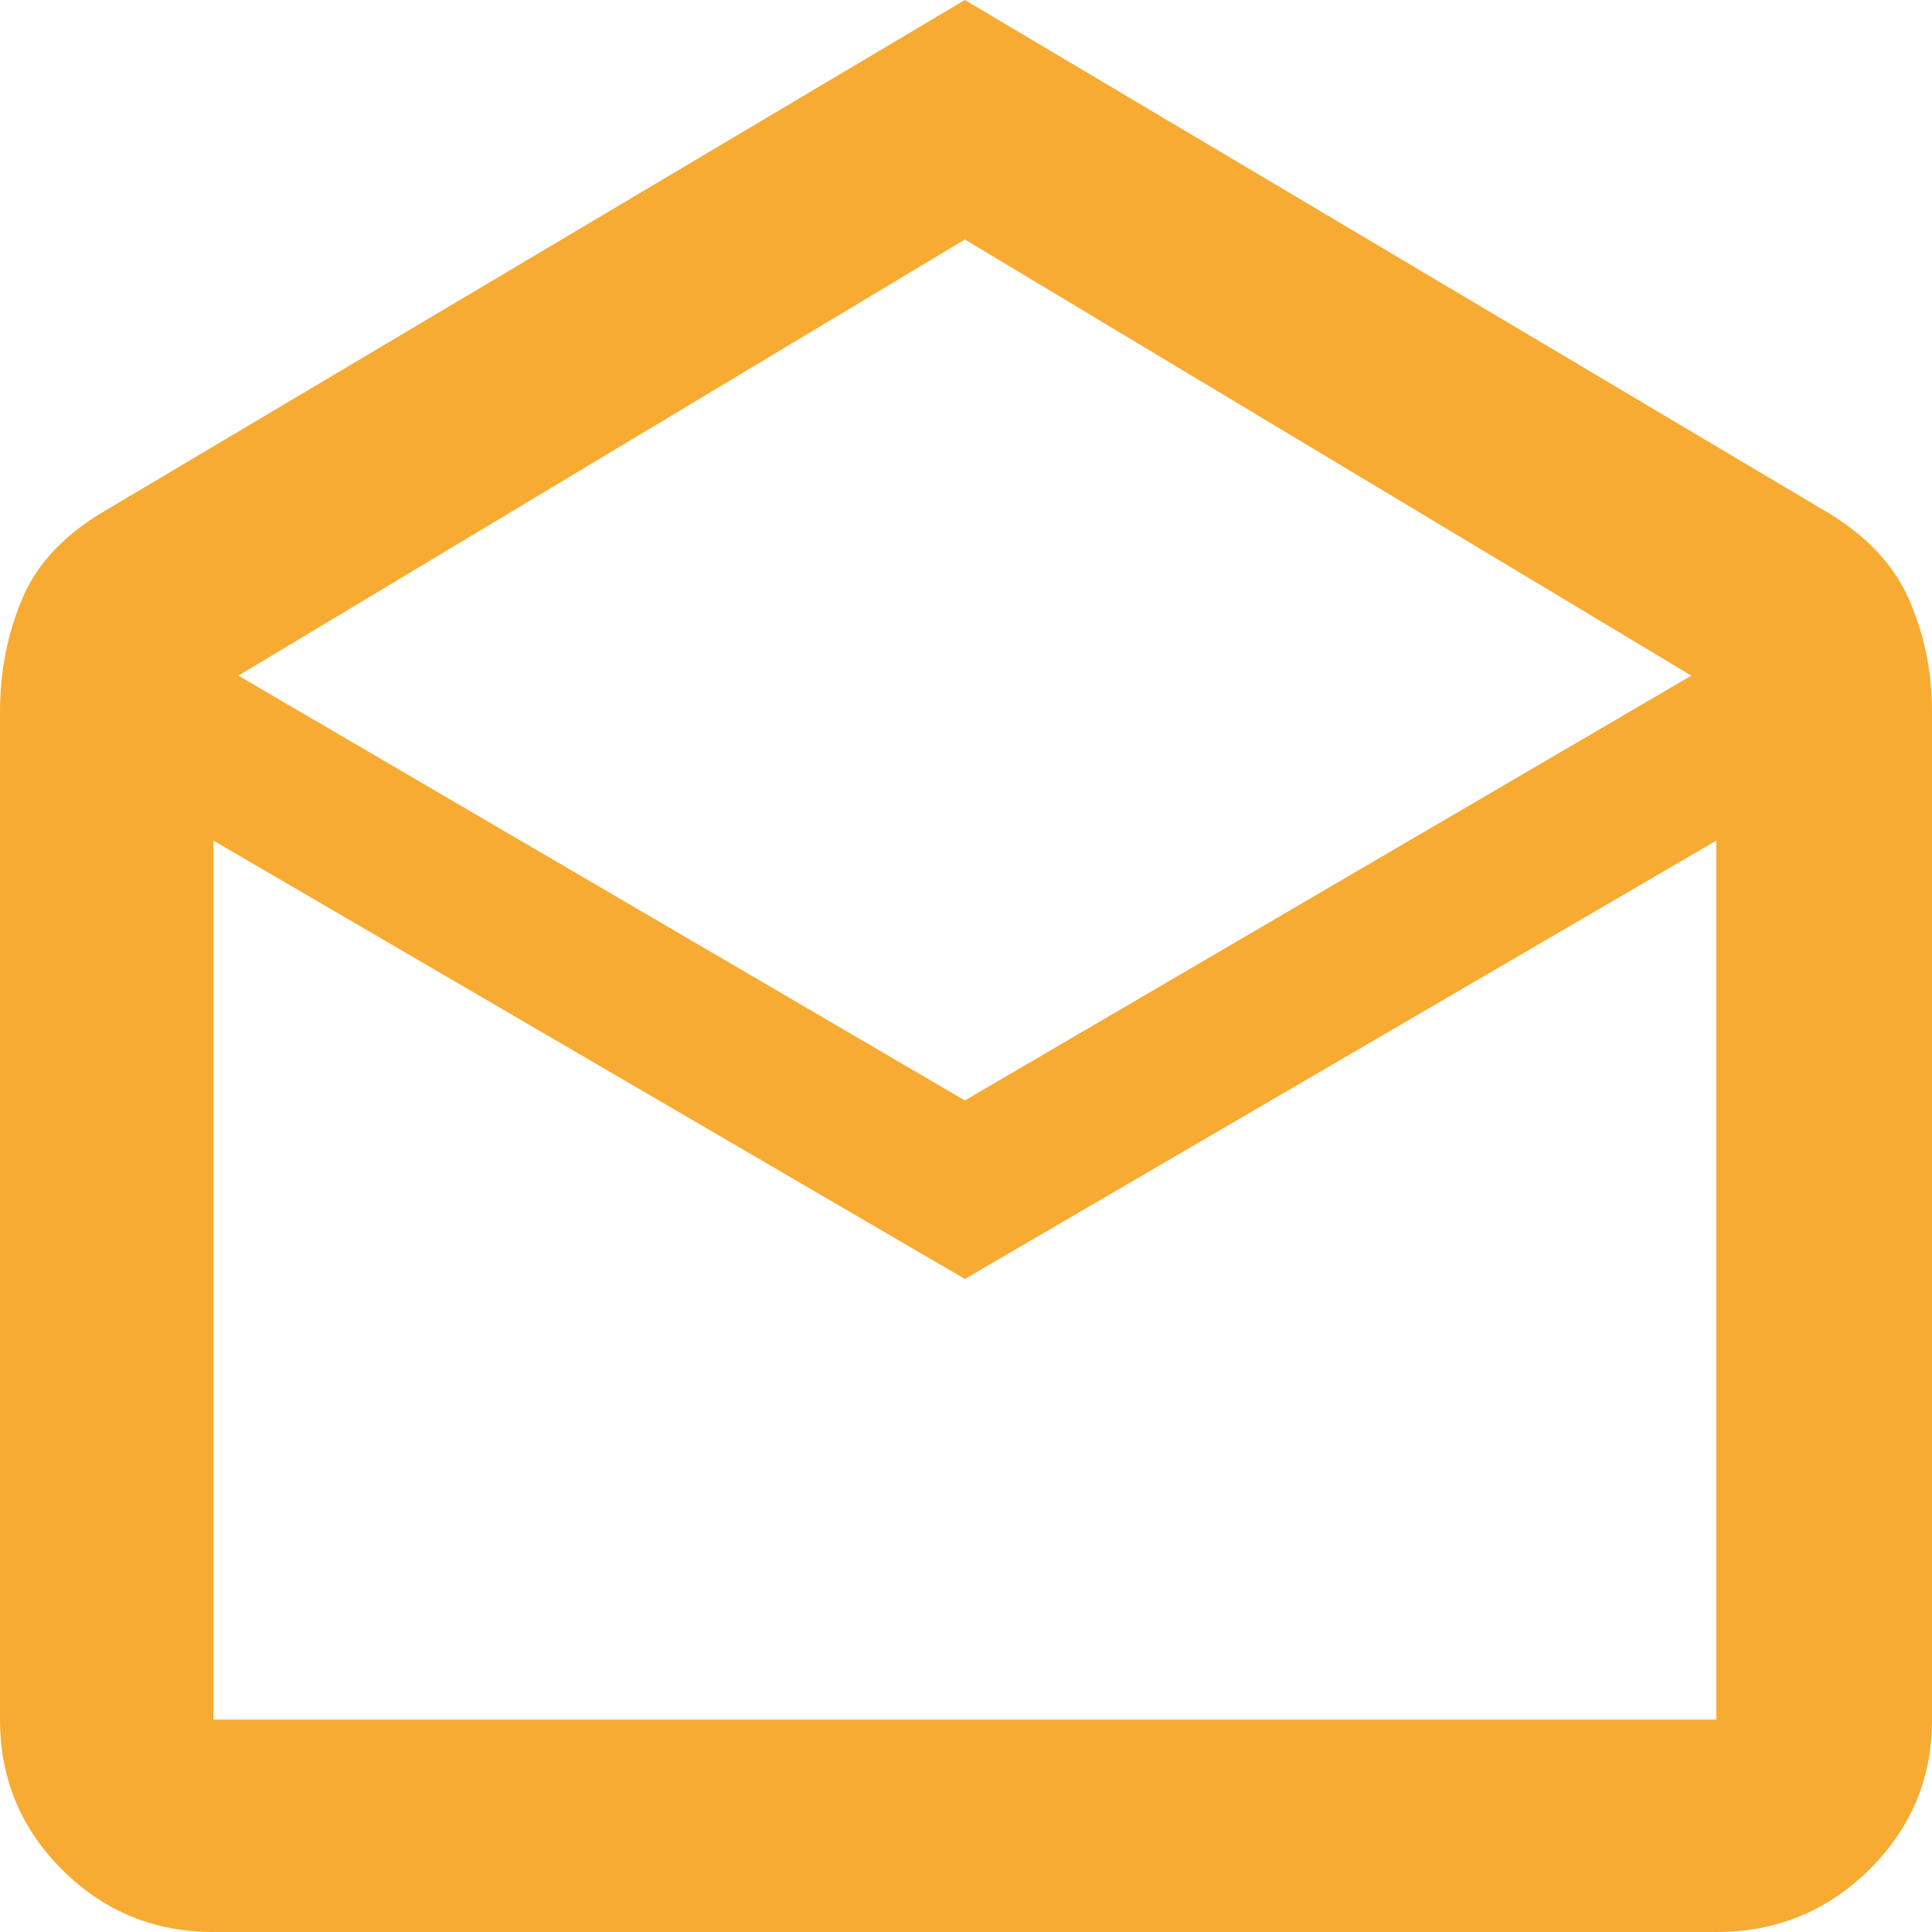 <svg width="71" height="71" viewBox="0 0 71 71" fill="none" xmlns="http://www.w3.org/2000/svg">
<path d="M35.458 0L66.912 18.684C68.469 19.57 69.54 20.663 70.124 21.964C70.708 23.265 71 24.663 71 26.158V63.194C71 65.356 70.228 67.197 68.683 68.719C67.139 70.24 65.269 71 63.074 71H7.843C5.671 71 3.82 70.24 2.292 68.719C0.764 67.197 0 65.356 0 63.194V26.158C0 24.663 0.278 23.265 0.834 21.964C1.391 20.663 2.447 19.57 4.005 18.684L35.458 0ZM35.458 40.441L62.156 24.829L35.458 8.802L8.76 24.829L35.458 40.441ZM35.458 47.001L7.843 30.891V63.194H63.074V30.891L35.458 47.001ZM35.458 63.194H63.074H7.843H35.458Z" fill="#F7AB32"/>
</svg>
